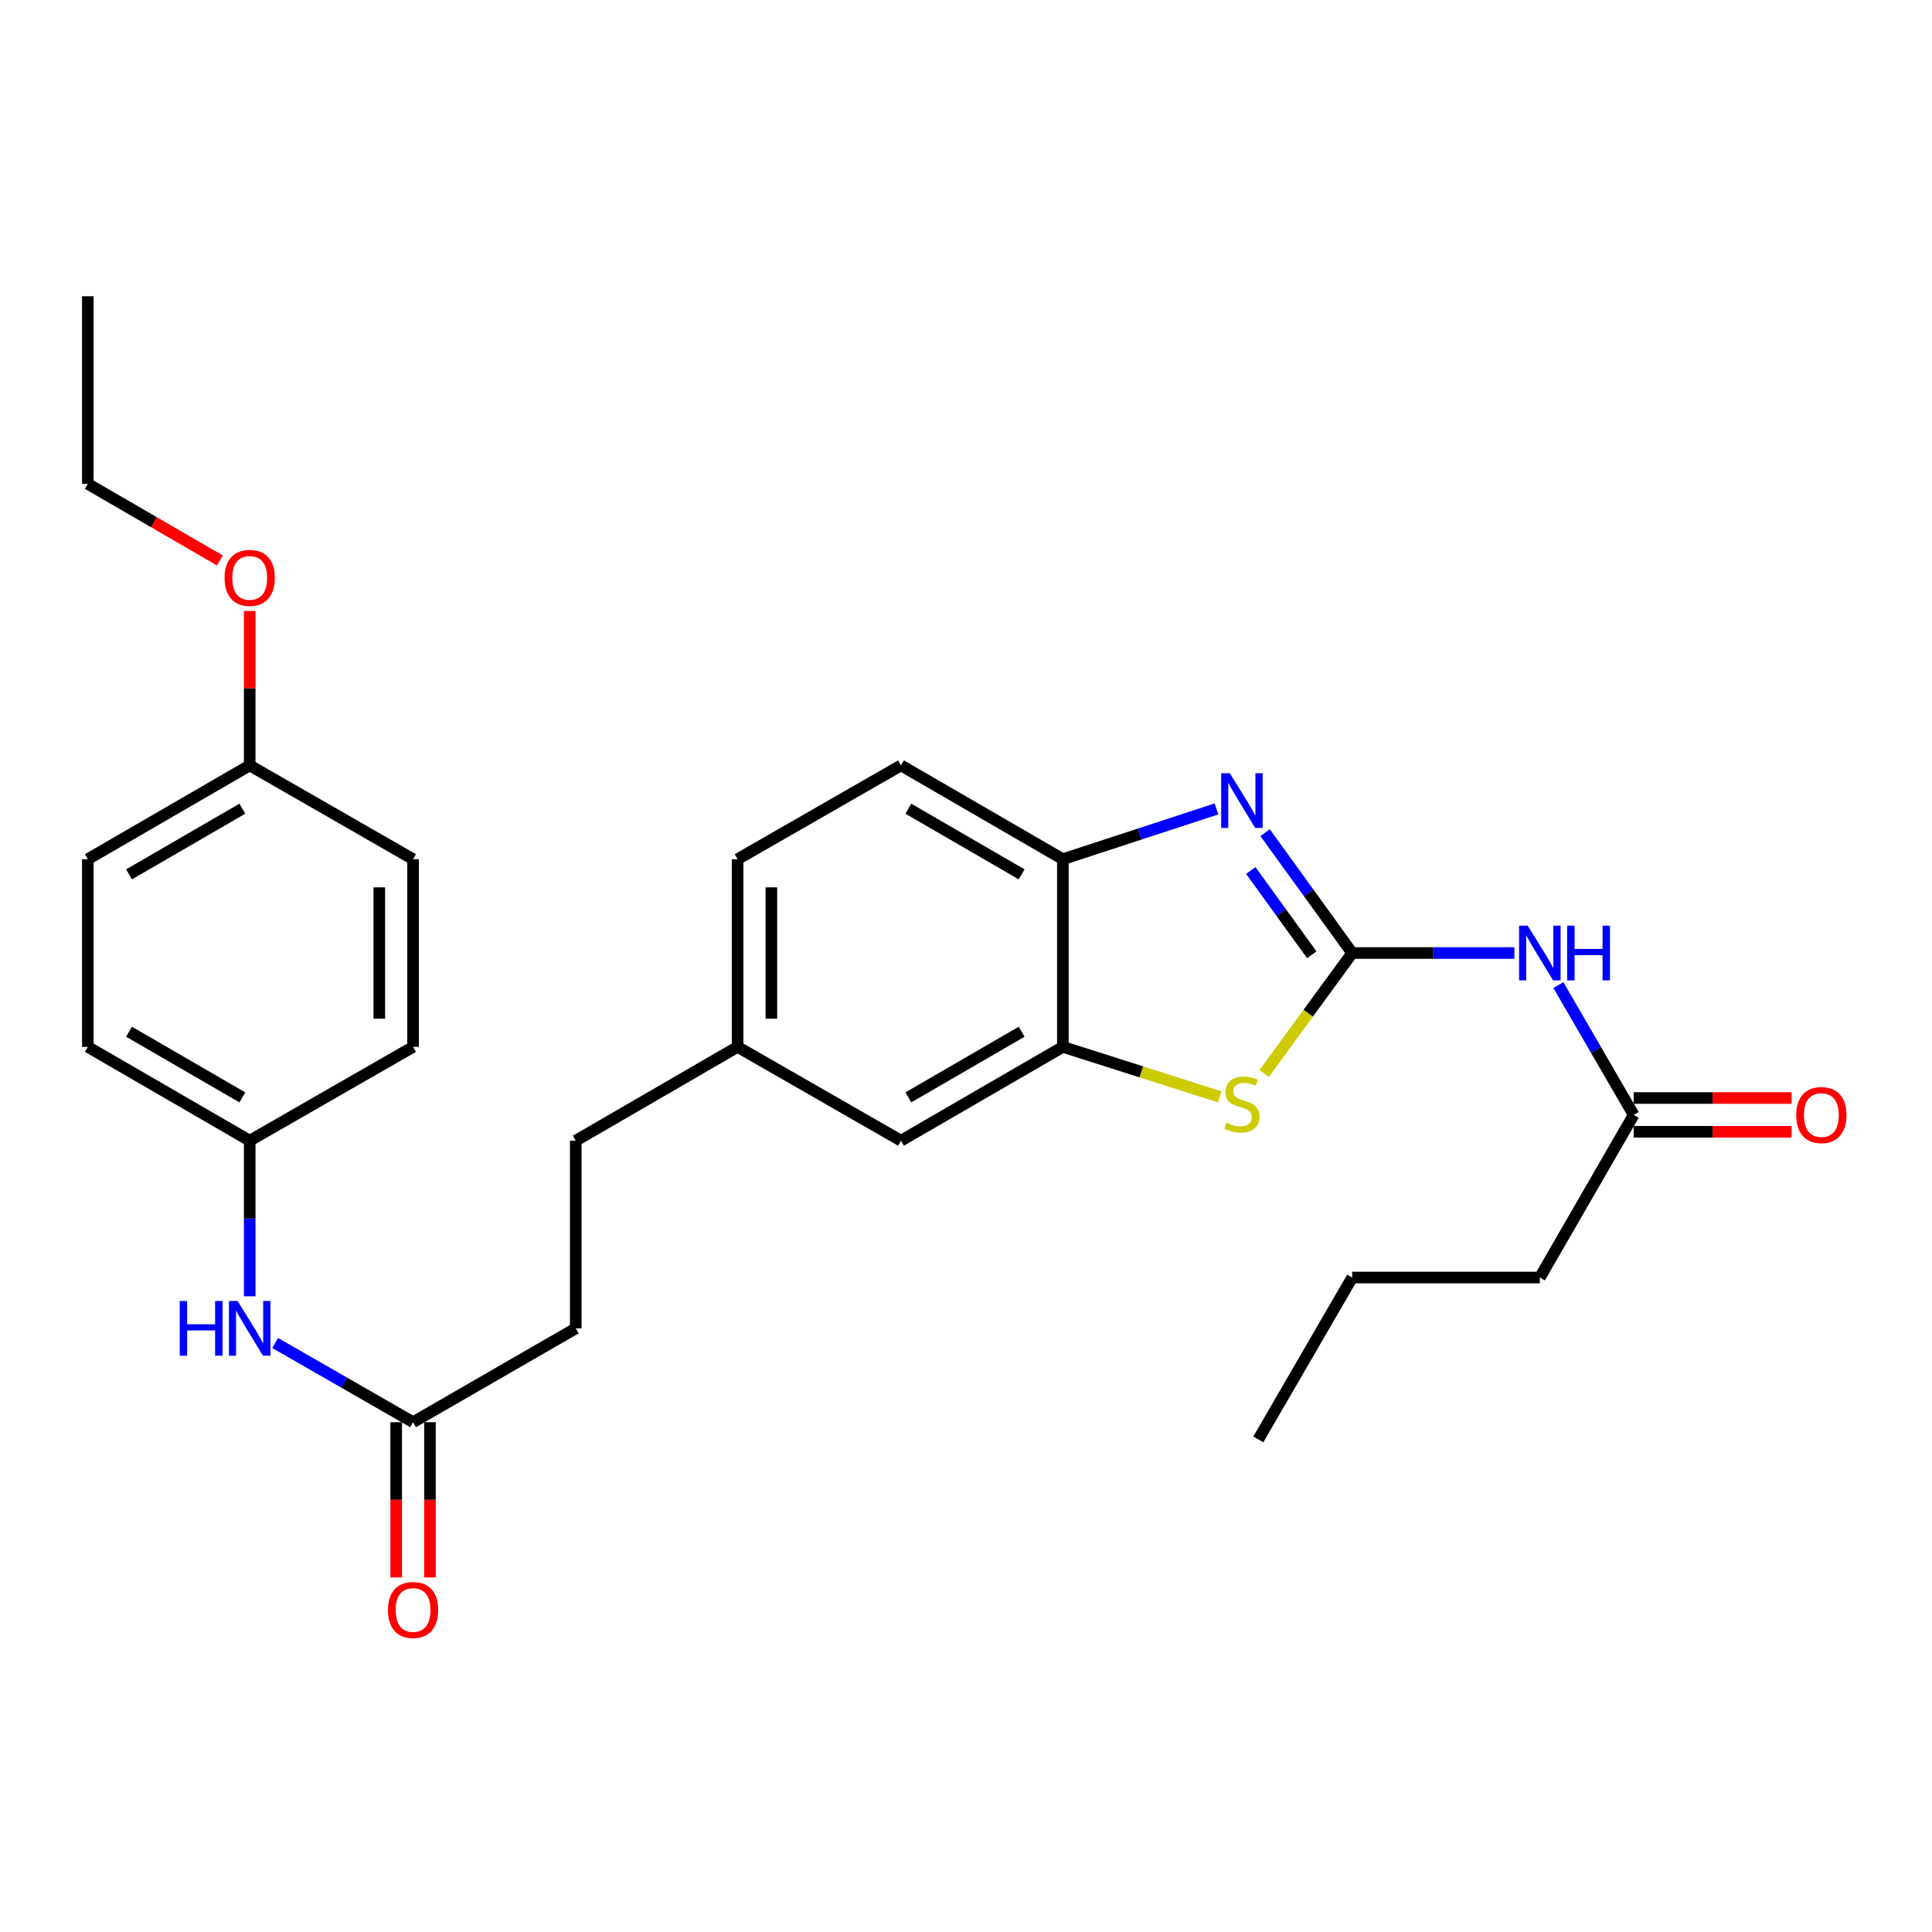 <?xml version='1.0' encoding='iso-8859-1'?>
<svg version='1.1' baseProfile='full'
              xmlns='http://www.w3.org/2000/svg'
                      xmlns:rdkit='http://www.rdkit.org/xml'
                      xmlns:xlink='http://www.w3.org/1999/xlink'
                  xml:space='preserve'
width='1000px' height='1000px' viewBox='0 0 1000 1000'>
<!-- END OF HEADER -->
<rect style='opacity:1.0;fill:#FFFFFF;stroke:none' width='1000' height='1000' x='0' y='0'> </rect>
<path class='bond-0' d='M 699.892,493.292 L 677.355,462.133' style='fill:none;fill-rule:evenodd;stroke:#000000;stroke-width:6px;stroke-linecap:butt;stroke-linejoin:miter;stroke-opacity:1' />
<path class='bond-0' d='M 677.355,462.133 L 654.818,430.974' style='fill:none;fill-rule:evenodd;stroke:#0000FF;stroke-width:6px;stroke-linecap:butt;stroke-linejoin:miter;stroke-opacity:1' />
<path class='bond-0' d='M 678.964,494.191 L 663.188,472.38' style='fill:none;fill-rule:evenodd;stroke:#000000;stroke-width:6px;stroke-linecap:butt;stroke-linejoin:miter;stroke-opacity:1' />
<path class='bond-0' d='M 663.188,472.38 L 647.412,450.569' style='fill:none;fill-rule:evenodd;stroke:#0000FF;stroke-width:6px;stroke-linecap:butt;stroke-linejoin:miter;stroke-opacity:1' />
<path class='bond-1' d='M 699.892,493.292 L 677.103,524.478' style='fill:none;fill-rule:evenodd;stroke:#000000;stroke-width:6px;stroke-linecap:butt;stroke-linejoin:miter;stroke-opacity:1' />
<path class='bond-1' d='M 677.103,524.478 L 654.314,555.663' style='fill:none;fill-rule:evenodd;stroke:#CCCC00;stroke-width:6px;stroke-linecap:butt;stroke-linejoin:miter;stroke-opacity:1' />
<path class='bond-2' d='M 699.892,493.292 L 741.87,493.292' style='fill:none;fill-rule:evenodd;stroke:#000000;stroke-width:6px;stroke-linecap:butt;stroke-linejoin:miter;stroke-opacity:1' />
<path class='bond-2' d='M 741.87,493.292 L 783.849,493.292' style='fill:none;fill-rule:evenodd;stroke:#0000FF;stroke-width:6px;stroke-linecap:butt;stroke-linejoin:miter;stroke-opacity:1' />
<path class='bond-4' d='M 629.637,418.694 L 589.888,431.709' style='fill:none;fill-rule:evenodd;stroke:#0000FF;stroke-width:6px;stroke-linecap:butt;stroke-linejoin:miter;stroke-opacity:1' />
<path class='bond-4' d='M 589.888,431.709 L 550.139,444.725' style='fill:none;fill-rule:evenodd;stroke:#000000;stroke-width:6px;stroke-linecap:butt;stroke-linejoin:miter;stroke-opacity:1' />
<path class='bond-3' d='M 631.304,567.729 L 590.721,554.794' style='fill:none;fill-rule:evenodd;stroke:#CCCC00;stroke-width:6px;stroke-linecap:butt;stroke-linejoin:miter;stroke-opacity:1' />
<path class='bond-3' d='M 590.721,554.794 L 550.139,541.86' style='fill:none;fill-rule:evenodd;stroke:#000000;stroke-width:6px;stroke-linecap:butt;stroke-linejoin:miter;stroke-opacity:1' />
<path class='bond-5' d='M 806.629,509.873 L 826.107,543.472' style='fill:none;fill-rule:evenodd;stroke:#0000FF;stroke-width:6px;stroke-linecap:butt;stroke-linejoin:miter;stroke-opacity:1' />
<path class='bond-5' d='M 826.107,543.472 L 845.585,577.071' style='fill:none;fill-rule:evenodd;stroke:#000000;stroke-width:6px;stroke-linecap:butt;stroke-linejoin:miter;stroke-opacity:1' />
<path class='bond-8' d='M 550.139,541.86 L 466.36,590.417' style='fill:none;fill-rule:evenodd;stroke:#000000;stroke-width:6px;stroke-linecap:butt;stroke-linejoin:miter;stroke-opacity:1' />
<path class='bond-8' d='M 528.804,534.016 L 470.159,568.007' style='fill:none;fill-rule:evenodd;stroke:#000000;stroke-width:6px;stroke-linecap:butt;stroke-linejoin:miter;stroke-opacity:1' />
<path class='bond-28' d='M 550.139,541.86 L 550.139,444.725' style='fill:none;fill-rule:evenodd;stroke:#000000;stroke-width:6px;stroke-linecap:butt;stroke-linejoin:miter;stroke-opacity:1' />
<path class='bond-11' d='M 550.139,444.725 L 466.36,396.167' style='fill:none;fill-rule:evenodd;stroke:#000000;stroke-width:6px;stroke-linecap:butt;stroke-linejoin:miter;stroke-opacity:1' />
<path class='bond-11' d='M 528.804,452.568 L 470.159,418.578' style='fill:none;fill-rule:evenodd;stroke:#000000;stroke-width:6px;stroke-linecap:butt;stroke-linejoin:miter;stroke-opacity:1' />
<path class='bond-9' d='M 845.585,585.813 L 886.443,585.813' style='fill:none;fill-rule:evenodd;stroke:#000000;stroke-width:6px;stroke-linecap:butt;stroke-linejoin:miter;stroke-opacity:1' />
<path class='bond-9' d='M 886.443,585.813 L 927.301,585.813' style='fill:none;fill-rule:evenodd;stroke:#FF0000;stroke-width:6px;stroke-linecap:butt;stroke-linejoin:miter;stroke-opacity:1' />
<path class='bond-9' d='M 845.585,568.329 L 886.443,568.329' style='fill:none;fill-rule:evenodd;stroke:#000000;stroke-width:6px;stroke-linecap:butt;stroke-linejoin:miter;stroke-opacity:1' />
<path class='bond-9' d='M 886.443,568.329 L 927.301,568.329' style='fill:none;fill-rule:evenodd;stroke:#FF0000;stroke-width:6px;stroke-linecap:butt;stroke-linejoin:miter;stroke-opacity:1' />
<path class='bond-23' d='M 845.585,577.071 L 797.017,661.248' style='fill:none;fill-rule:evenodd;stroke:#000000;stroke-width:6px;stroke-linecap:butt;stroke-linejoin:miter;stroke-opacity:1' />
<path class='bond-6' d='M 213.809,736.129 L 298.015,687.552' style='fill:none;fill-rule:evenodd;stroke:#000000;stroke-width:6px;stroke-linecap:butt;stroke-linejoin:miter;stroke-opacity:1' />
<path class='bond-7' d='M 213.809,736.129 L 178.115,715.626' style='fill:none;fill-rule:evenodd;stroke:#000000;stroke-width:6px;stroke-linecap:butt;stroke-linejoin:miter;stroke-opacity:1' />
<path class='bond-7' d='M 178.115,715.626 L 142.421,695.122' style='fill:none;fill-rule:evenodd;stroke:#0000FF;stroke-width:6px;stroke-linecap:butt;stroke-linejoin:miter;stroke-opacity:1' />
<path class='bond-10' d='M 205.067,736.129 L 205.067,776.313' style='fill:none;fill-rule:evenodd;stroke:#000000;stroke-width:6px;stroke-linecap:butt;stroke-linejoin:miter;stroke-opacity:1' />
<path class='bond-10' d='M 205.067,776.313 L 205.067,816.497' style='fill:none;fill-rule:evenodd;stroke:#FF0000;stroke-width:6px;stroke-linecap:butt;stroke-linejoin:miter;stroke-opacity:1' />
<path class='bond-10' d='M 222.551,736.129 L 222.551,776.313' style='fill:none;fill-rule:evenodd;stroke:#000000;stroke-width:6px;stroke-linecap:butt;stroke-linejoin:miter;stroke-opacity:1' />
<path class='bond-10' d='M 222.551,776.313 L 222.551,816.497' style='fill:none;fill-rule:evenodd;stroke:#FF0000;stroke-width:6px;stroke-linecap:butt;stroke-linejoin:miter;stroke-opacity:1' />
<path class='bond-12' d='M 129.243,670.964 L 129.243,630.691' style='fill:none;fill-rule:evenodd;stroke:#0000FF;stroke-width:6px;stroke-linecap:butt;stroke-linejoin:miter;stroke-opacity:1' />
<path class='bond-12' d='M 129.243,630.691 L 129.243,590.417' style='fill:none;fill-rule:evenodd;stroke:#000000;stroke-width:6px;stroke-linecap:butt;stroke-linejoin:miter;stroke-opacity:1' />
<path class='bond-13' d='M 466.36,590.417 L 381.775,541.86' style='fill:none;fill-rule:evenodd;stroke:#000000;stroke-width:6px;stroke-linecap:butt;stroke-linejoin:miter;stroke-opacity:1' />
<path class='bond-16' d='M 466.36,396.167 L 381.775,444.725' style='fill:none;fill-rule:evenodd;stroke:#000000;stroke-width:6px;stroke-linecap:butt;stroke-linejoin:miter;stroke-opacity:1' />
<path class='bond-18' d='M 129.243,590.417 L 213.809,541.86' style='fill:none;fill-rule:evenodd;stroke:#000000;stroke-width:6px;stroke-linecap:butt;stroke-linejoin:miter;stroke-opacity:1' />
<path class='bond-19' d='M 129.243,590.417 L 45.455,541.86' style='fill:none;fill-rule:evenodd;stroke:#000000;stroke-width:6px;stroke-linecap:butt;stroke-linejoin:miter;stroke-opacity:1' />
<path class='bond-19' d='M 125.442,568.006 L 66.79,534.016' style='fill:none;fill-rule:evenodd;stroke:#000000;stroke-width:6px;stroke-linecap:butt;stroke-linejoin:miter;stroke-opacity:1' />
<path class='bond-17' d='M 381.775,541.86 L 298.015,590.417' style='fill:none;fill-rule:evenodd;stroke:#000000;stroke-width:6px;stroke-linecap:butt;stroke-linejoin:miter;stroke-opacity:1' />
<path class='bond-29' d='M 381.775,541.86 L 381.775,444.725' style='fill:none;fill-rule:evenodd;stroke:#000000;stroke-width:6px;stroke-linecap:butt;stroke-linejoin:miter;stroke-opacity:1' />
<path class='bond-29' d='M 399.259,527.289 L 399.259,459.295' style='fill:none;fill-rule:evenodd;stroke:#000000;stroke-width:6px;stroke-linecap:butt;stroke-linejoin:miter;stroke-opacity:1' />
<path class='bond-14' d='M 298.015,687.552 L 298.015,590.417' style='fill:none;fill-rule:evenodd;stroke:#000000;stroke-width:6px;stroke-linecap:butt;stroke-linejoin:miter;stroke-opacity:1' />
<path class='bond-15' d='M 129.243,396.167 L 45.455,444.725' style='fill:none;fill-rule:evenodd;stroke:#000000;stroke-width:6px;stroke-linecap:butt;stroke-linejoin:miter;stroke-opacity:1' />
<path class='bond-15' d='M 125.442,418.578 L 66.79,452.568' style='fill:none;fill-rule:evenodd;stroke:#000000;stroke-width:6px;stroke-linecap:butt;stroke-linejoin:miter;stroke-opacity:1' />
<path class='bond-22' d='M 129.243,396.167 L 129.243,356.193' style='fill:none;fill-rule:evenodd;stroke:#000000;stroke-width:6px;stroke-linecap:butt;stroke-linejoin:miter;stroke-opacity:1' />
<path class='bond-22' d='M 129.243,356.193 L 129.243,316.22' style='fill:none;fill-rule:evenodd;stroke:#FF0000;stroke-width:6px;stroke-linecap:butt;stroke-linejoin:miter;stroke-opacity:1' />
<path class='bond-30' d='M 129.243,396.167 L 213.809,444.725' style='fill:none;fill-rule:evenodd;stroke:#000000;stroke-width:6px;stroke-linecap:butt;stroke-linejoin:miter;stroke-opacity:1' />
<path class='bond-21' d='M 213.809,541.86 L 213.809,444.725' style='fill:none;fill-rule:evenodd;stroke:#000000;stroke-width:6px;stroke-linecap:butt;stroke-linejoin:miter;stroke-opacity:1' />
<path class='bond-21' d='M 196.325,527.289 L 196.325,459.295' style='fill:none;fill-rule:evenodd;stroke:#000000;stroke-width:6px;stroke-linecap:butt;stroke-linejoin:miter;stroke-opacity:1' />
<path class='bond-20' d='M 45.455,541.86 L 45.455,444.725' style='fill:none;fill-rule:evenodd;stroke:#000000;stroke-width:6px;stroke-linecap:butt;stroke-linejoin:miter;stroke-opacity:1' />
<path class='bond-24' d='M 113.822,290.091 L 79.638,270.273' style='fill:none;fill-rule:evenodd;stroke:#FF0000;stroke-width:6px;stroke-linecap:butt;stroke-linejoin:miter;stroke-opacity:1' />
<path class='bond-24' d='M 79.638,270.273 L 45.455,250.455' style='fill:none;fill-rule:evenodd;stroke:#000000;stroke-width:6px;stroke-linecap:butt;stroke-linejoin:miter;stroke-opacity:1' />
<path class='bond-25' d='M 797.017,661.248 L 699.892,661.248' style='fill:none;fill-rule:evenodd;stroke:#000000;stroke-width:6px;stroke-linecap:butt;stroke-linejoin:miter;stroke-opacity:1' />
<path class='bond-26' d='M 45.455,250.455 L 45.455,153.339' style='fill:none;fill-rule:evenodd;stroke:#000000;stroke-width:6px;stroke-linecap:butt;stroke-linejoin:miter;stroke-opacity:1' />
<path class='bond-27' d='M 699.892,661.248 L 651.305,745.027' style='fill:none;fill-rule:evenodd;stroke:#000000;stroke-width:6px;stroke-linecap:butt;stroke-linejoin:miter;stroke-opacity:1' />
<path  class='atom-1' d='M 636.555 400.22
L 645.835 415.22
Q 646.755 416.7, 648.235 419.38
Q 649.715 422.06, 649.795 422.22
L 649.795 400.22
L 653.555 400.22
L 653.555 428.54
L 649.675 428.54
L 639.715 412.14
Q 638.555 410.22, 637.315 408.02
Q 636.115 405.82, 635.755 405.14
L 635.755 428.54
L 632.075 428.54
L 632.075 400.22
L 636.555 400.22
' fill='#0000FF'/>
<path  class='atom-2' d='M 634.815 581.118
Q 635.135 581.238, 636.455 581.798
Q 637.775 582.358, 639.215 582.718
Q 640.695 583.038, 642.135 583.038
Q 644.815 583.038, 646.375 581.758
Q 647.935 580.438, 647.935 578.158
Q 647.935 576.598, 647.135 575.638
Q 646.375 574.678, 645.175 574.158
Q 643.975 573.638, 641.975 573.038
Q 639.455 572.278, 637.935 571.558
Q 636.455 570.838, 635.375 569.318
Q 634.335 567.798, 634.335 565.238
Q 634.335 561.678, 636.735 559.478
Q 639.175 557.278, 643.975 557.278
Q 647.255 557.278, 650.975 558.838
L 650.055 561.918
Q 646.655 560.518, 644.095 560.518
Q 641.335 560.518, 639.815 561.678
Q 638.295 562.798, 638.335 564.758
Q 638.335 566.278, 639.095 567.198
Q 639.895 568.118, 641.015 568.638
Q 642.175 569.158, 644.095 569.758
Q 646.655 570.558, 648.175 571.358
Q 649.695 572.158, 650.775 573.798
Q 651.895 575.398, 651.895 578.158
Q 651.895 582.078, 649.255 584.198
Q 646.655 586.278, 642.295 586.278
Q 639.775 586.278, 637.855 585.718
Q 635.975 585.198, 633.735 584.278
L 634.815 581.118
' fill='#CCCC00'/>
<path  class='atom-3' d='M 790.757 479.132
L 800.037 494.132
Q 800.957 495.612, 802.437 498.292
Q 803.917 500.972, 803.997 501.132
L 803.997 479.132
L 807.757 479.132
L 807.757 507.452
L 803.877 507.452
L 793.917 491.052
Q 792.757 489.132, 791.517 486.932
Q 790.317 484.732, 789.957 484.052
L 789.957 507.452
L 786.277 507.452
L 786.277 479.132
L 790.757 479.132
' fill='#0000FF'/>
<path  class='atom-3' d='M 811.157 479.132
L 814.997 479.132
L 814.997 491.172
L 829.477 491.172
L 829.477 479.132
L 833.317 479.132
L 833.317 507.452
L 829.477 507.452
L 829.477 494.372
L 814.997 494.372
L 814.997 507.452
L 811.157 507.452
L 811.157 479.132
' fill='#0000FF'/>
<path  class='atom-8' d='M 93.023 673.392
L 96.863 673.392
L 96.863 685.432
L 111.343 685.432
L 111.343 673.392
L 115.183 673.392
L 115.183 701.712
L 111.343 701.712
L 111.343 688.632
L 96.863 688.632
L 96.863 701.712
L 93.023 701.712
L 93.023 673.392
' fill='#0000FF'/>
<path  class='atom-8' d='M 122.983 673.392
L 132.263 688.392
Q 133.183 689.872, 134.663 692.552
Q 136.143 695.232, 136.223 695.392
L 136.223 673.392
L 139.983 673.392
L 139.983 701.712
L 136.103 701.712
L 126.143 685.312
Q 124.983 683.392, 123.743 681.192
Q 122.543 678.992, 122.183 678.312
L 122.183 701.712
L 118.503 701.712
L 118.503 673.392
L 122.983 673.392
' fill='#0000FF'/>
<path  class='atom-10' d='M 929.729 577.151
Q 929.729 570.351, 933.089 566.551
Q 936.449 562.751, 942.729 562.751
Q 949.009 562.751, 952.369 566.551
Q 955.729 570.351, 955.729 577.151
Q 955.729 584.031, 952.329 587.951
Q 948.929 591.831, 942.729 591.831
Q 936.489 591.831, 933.089 587.951
Q 929.729 584.071, 929.729 577.151
M 942.729 588.631
Q 947.049 588.631, 949.369 585.751
Q 951.729 582.831, 951.729 577.151
Q 951.729 571.591, 949.369 568.791
Q 947.049 565.951, 942.729 565.951
Q 938.409 565.951, 936.049 568.751
Q 933.729 571.551, 933.729 577.151
Q 933.729 582.871, 936.049 585.751
Q 938.409 588.631, 942.729 588.631
' fill='#FF0000'/>
<path  class='atom-11' d='M 200.809 833.325
Q 200.809 826.525, 204.169 822.725
Q 207.529 818.925, 213.809 818.925
Q 220.089 818.925, 223.449 822.725
Q 226.809 826.525, 226.809 833.325
Q 226.809 840.205, 223.409 844.125
Q 220.009 848.005, 213.809 848.005
Q 207.569 848.005, 204.169 844.125
Q 200.809 840.245, 200.809 833.325
M 213.809 844.805
Q 218.129 844.805, 220.449 841.925
Q 222.809 839.005, 222.809 833.325
Q 222.809 827.765, 220.449 824.965
Q 218.129 822.125, 213.809 822.125
Q 209.489 822.125, 207.129 824.925
Q 204.809 827.725, 204.809 833.325
Q 204.809 839.045, 207.129 841.925
Q 209.489 844.805, 213.809 844.805
' fill='#FF0000'/>
<path  class='atom-23' d='M 116.243 299.112
Q 116.243 292.312, 119.603 288.512
Q 122.963 284.712, 129.243 284.712
Q 135.523 284.712, 138.883 288.512
Q 142.243 292.312, 142.243 299.112
Q 142.243 305.992, 138.843 309.912
Q 135.443 313.792, 129.243 313.792
Q 123.003 313.792, 119.603 309.912
Q 116.243 306.032, 116.243 299.112
M 129.243 310.592
Q 133.563 310.592, 135.883 307.712
Q 138.243 304.792, 138.243 299.112
Q 138.243 293.552, 135.883 290.752
Q 133.563 287.912, 129.243 287.912
Q 124.923 287.912, 122.563 290.712
Q 120.243 293.512, 120.243 299.112
Q 120.243 304.832, 122.563 307.712
Q 124.923 310.592, 129.243 310.592
' fill='#FF0000'/>
</svg>

